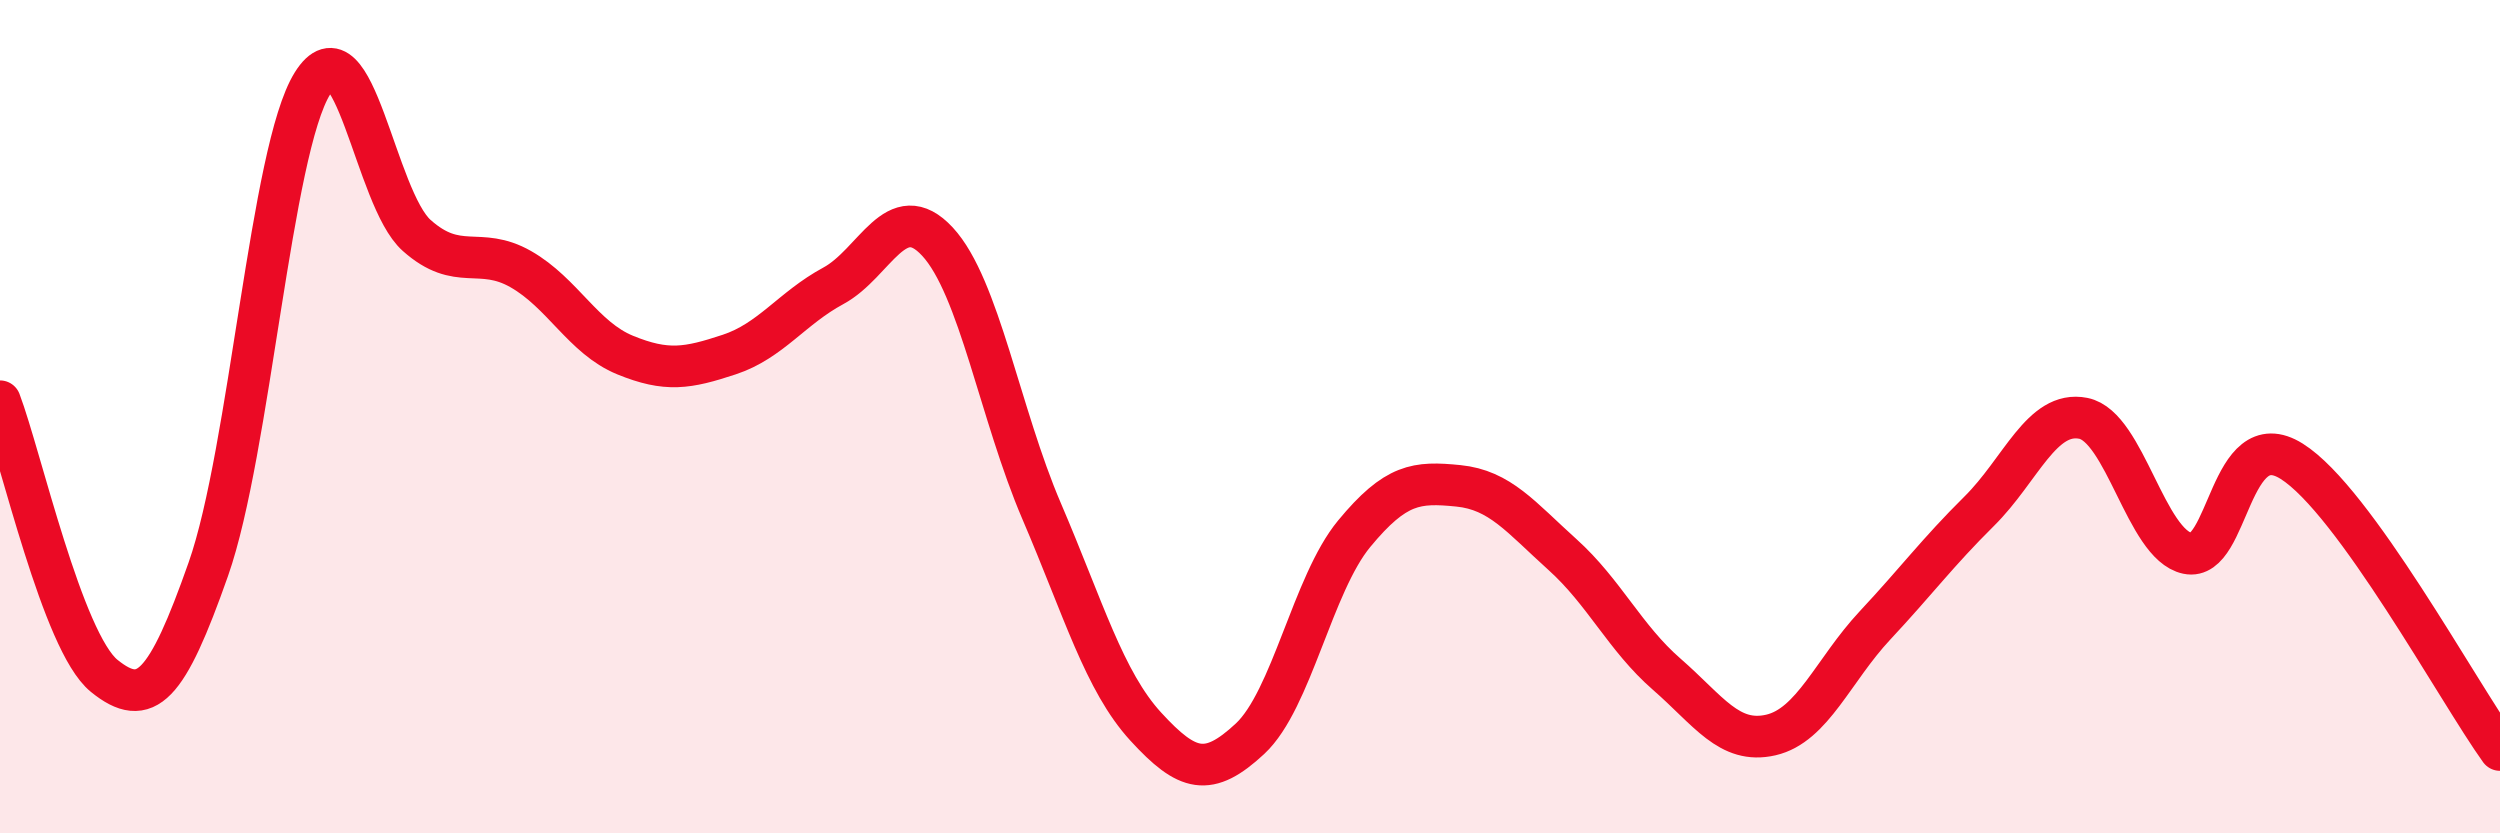 
    <svg width="60" height="20" viewBox="0 0 60 20" xmlns="http://www.w3.org/2000/svg">
      <path
        d="M 0,9.63 C 0.5,10.95 1.5,15.41 2.5,16.22 C 3.5,17.03 4,16.5 5,13.66 C 6,10.82 6.5,3.6 7.5,2 C 8.5,0.4 9,4.76 10,5.65 C 11,6.54 11.5,5.89 12.5,6.46 C 13.5,7.03 14,8.11 15,8.52 C 16,8.93 16.5,8.84 17.5,8.51 C 18.5,8.18 19,7.4 20,6.86 C 21,6.32 21.5,4.72 22.5,5.8 C 23.5,6.88 24,9.94 25,12.27 C 26,14.6 26.5,16.35 27.5,17.44 C 28.5,18.53 29,18.66 30,17.73 C 31,16.8 31.5,14.02 32.5,12.81 C 33.5,11.6 34,11.56 35,11.66 C 36,11.76 36.5,12.41 37.5,13.31 C 38.5,14.21 39,15.31 40,16.18 C 41,17.05 41.5,17.87 42.5,17.64 C 43.5,17.41 44,16.08 45,15.01 C 46,13.94 46.5,13.26 47.5,12.27 C 48.5,11.28 49,9.84 50,10.04 C 51,10.24 51.5,13.07 52.5,13.28 C 53.5,13.49 53.5,10.13 55,11.07 C 56.5,12.01 59,16.61 60,18L60 20L0 20Z"
        fill="#EB0A25"
        opacity="0.1"
        stroke-linecap="round"
        stroke-linejoin="round"
      />
      <path
        d="M 0,9.63 C 0.5,10.95 1.5,15.41 2.5,16.22 C 3.5,17.03 4,16.5 5,13.66 C 6,10.82 6.5,3.6 7.5,2 C 8.5,0.4 9,4.76 10,5.65 C 11,6.54 11.5,5.89 12.5,6.46 C 13.5,7.03 14,8.11 15,8.52 C 16,8.93 16.5,8.84 17.5,8.51 C 18.5,8.18 19,7.4 20,6.86 C 21,6.32 21.5,4.72 22.5,5.8 C 23.5,6.88 24,9.94 25,12.27 C 26,14.6 26.5,16.35 27.5,17.44 C 28.5,18.53 29,18.66 30,17.73 C 31,16.8 31.5,14.02 32.5,12.81 C 33.5,11.6 34,11.56 35,11.66 C 36,11.76 36.5,12.41 37.5,13.31 C 38.5,14.21 39,15.31 40,16.18 C 41,17.05 41.5,17.87 42.5,17.64 C 43.5,17.41 44,16.08 45,15.01 C 46,13.94 46.5,13.26 47.5,12.27 C 48.5,11.28 49,9.84 50,10.04 C 51,10.24 51.5,13.07 52.5,13.28 C 53.5,13.49 53.5,10.13 55,11.07 C 56.5,12.01 59,16.61 60,18"
        stroke="#EB0A25"
        stroke-width="1"
        fill="none"
        stroke-linecap="round"
        stroke-linejoin="round"
      />
    </svg>
  